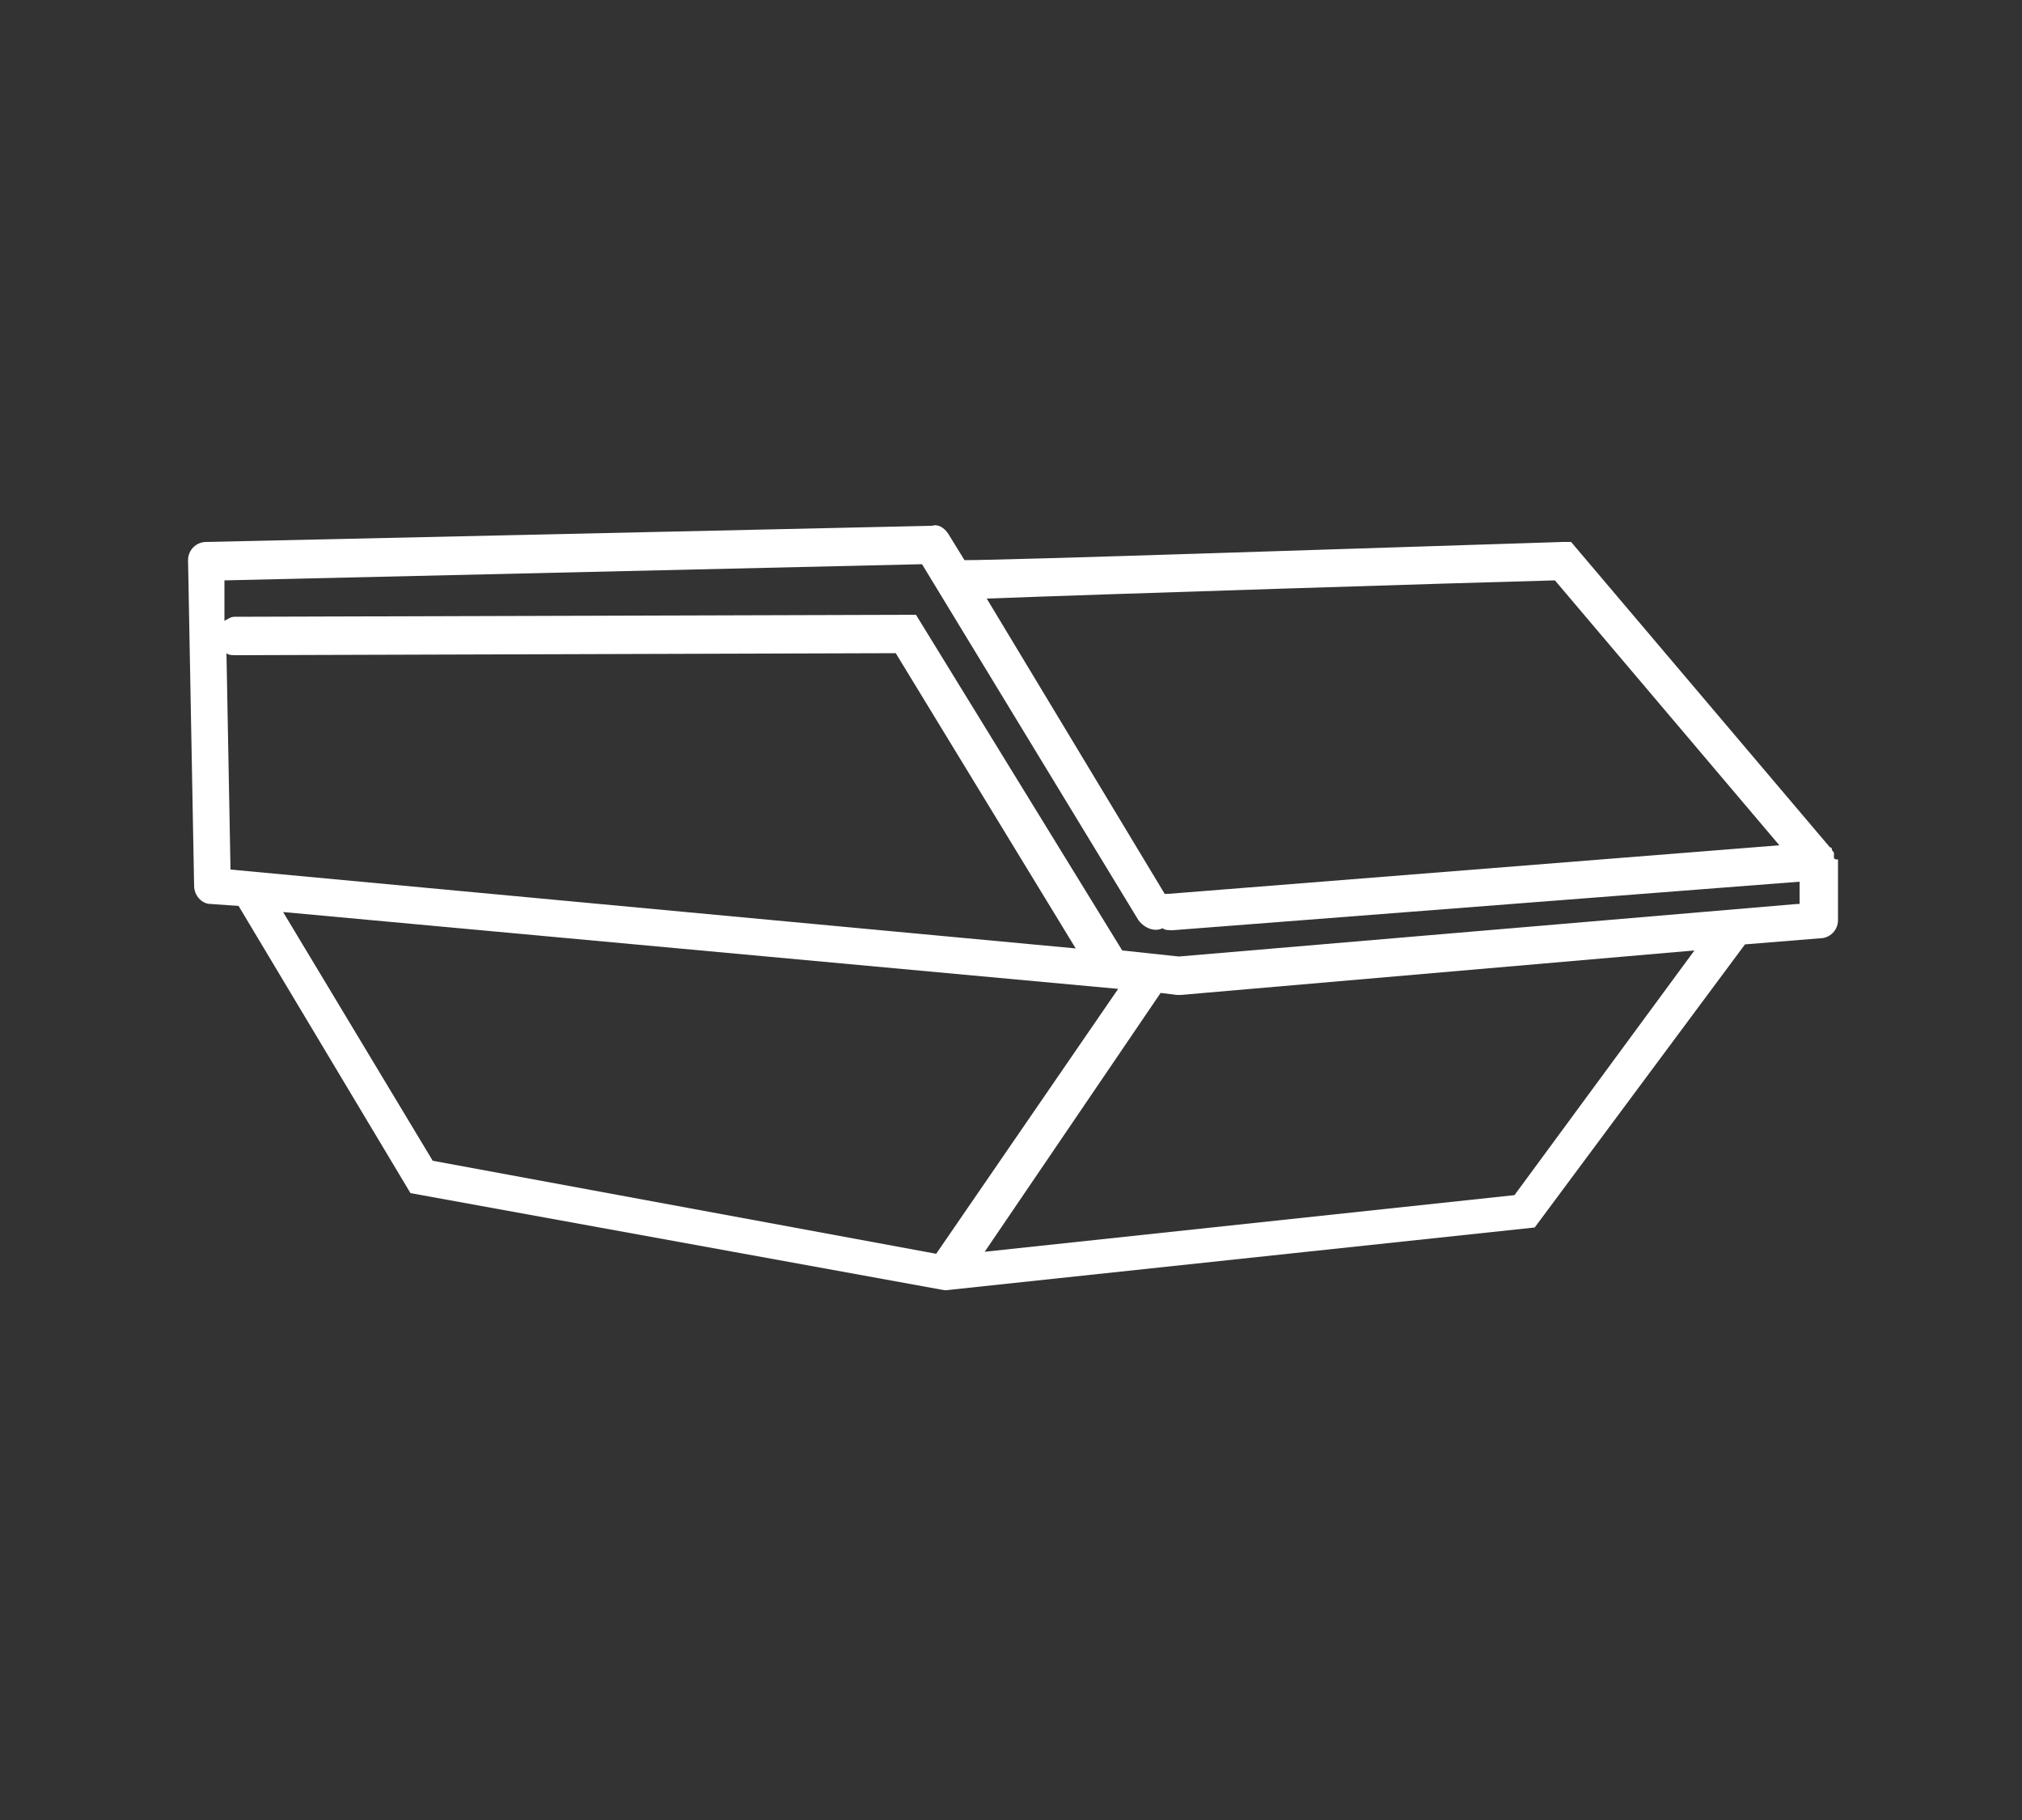 <svg version="1.1" id="Calque_1" xmlns="http://www.w3.org/2000/svg" x="0" y="0" width="100" height="90" viewBox="0 0 100 90" xml:space="preserve"><rect x="0" y="0" width="100" height="90" fill="#333333" stroke="none"/><style type="text/css">.st0{fill:#FFF}</style><title>picto-tri</title><path class="st0" d="M90.7 42.4v-.2c0-.1-.1-.1-.1-.2 0 0 0-.1-.1-.1L77.7 26.8h-.4c-9.6.3-27.3.9-29.6.9l-.8-1.3c-.2-.3-.5-.5-.8-.4l-35.9.8c-.5 0-.9.4-.9.9l.3 16.1c0 .5.4.9.8.9l1.4.1L20.3 59l26.4 4.8h.1l29.1-3.1 10.4-14 3.7-.3c.5 0 .9-.4.9-.9v-3c-.1 0-.2 0-.2-.1zM76.9 28.7L88 41.8l-30.2 2.4h-.2l-8.8-14.6c5.2-.2 24.1-.8 28.1-.9zm-65.7 3.6c.1.1.3.1.5.1l32.6-.1 8.9 14.6L11.4 43l-.2-10.7zM14 45.1l41.3 3.8-9 13.1-24.9-4.6L14 45.1zm60.9 14l-26.2 2.8 8.7-12.8.8.1h.2L83.8 47l-8.9 12.1zm14-14.4l-30.6 2.6-2.8-.3-10.2-16.6-33.7.1c-.2 0-.3.1-.5.2v-2l34.5-.8 10.7 17.6c.3.4.8.6 1.2.4.1.1.3.1.5.1l31-2.4v1.1z"/></svg>